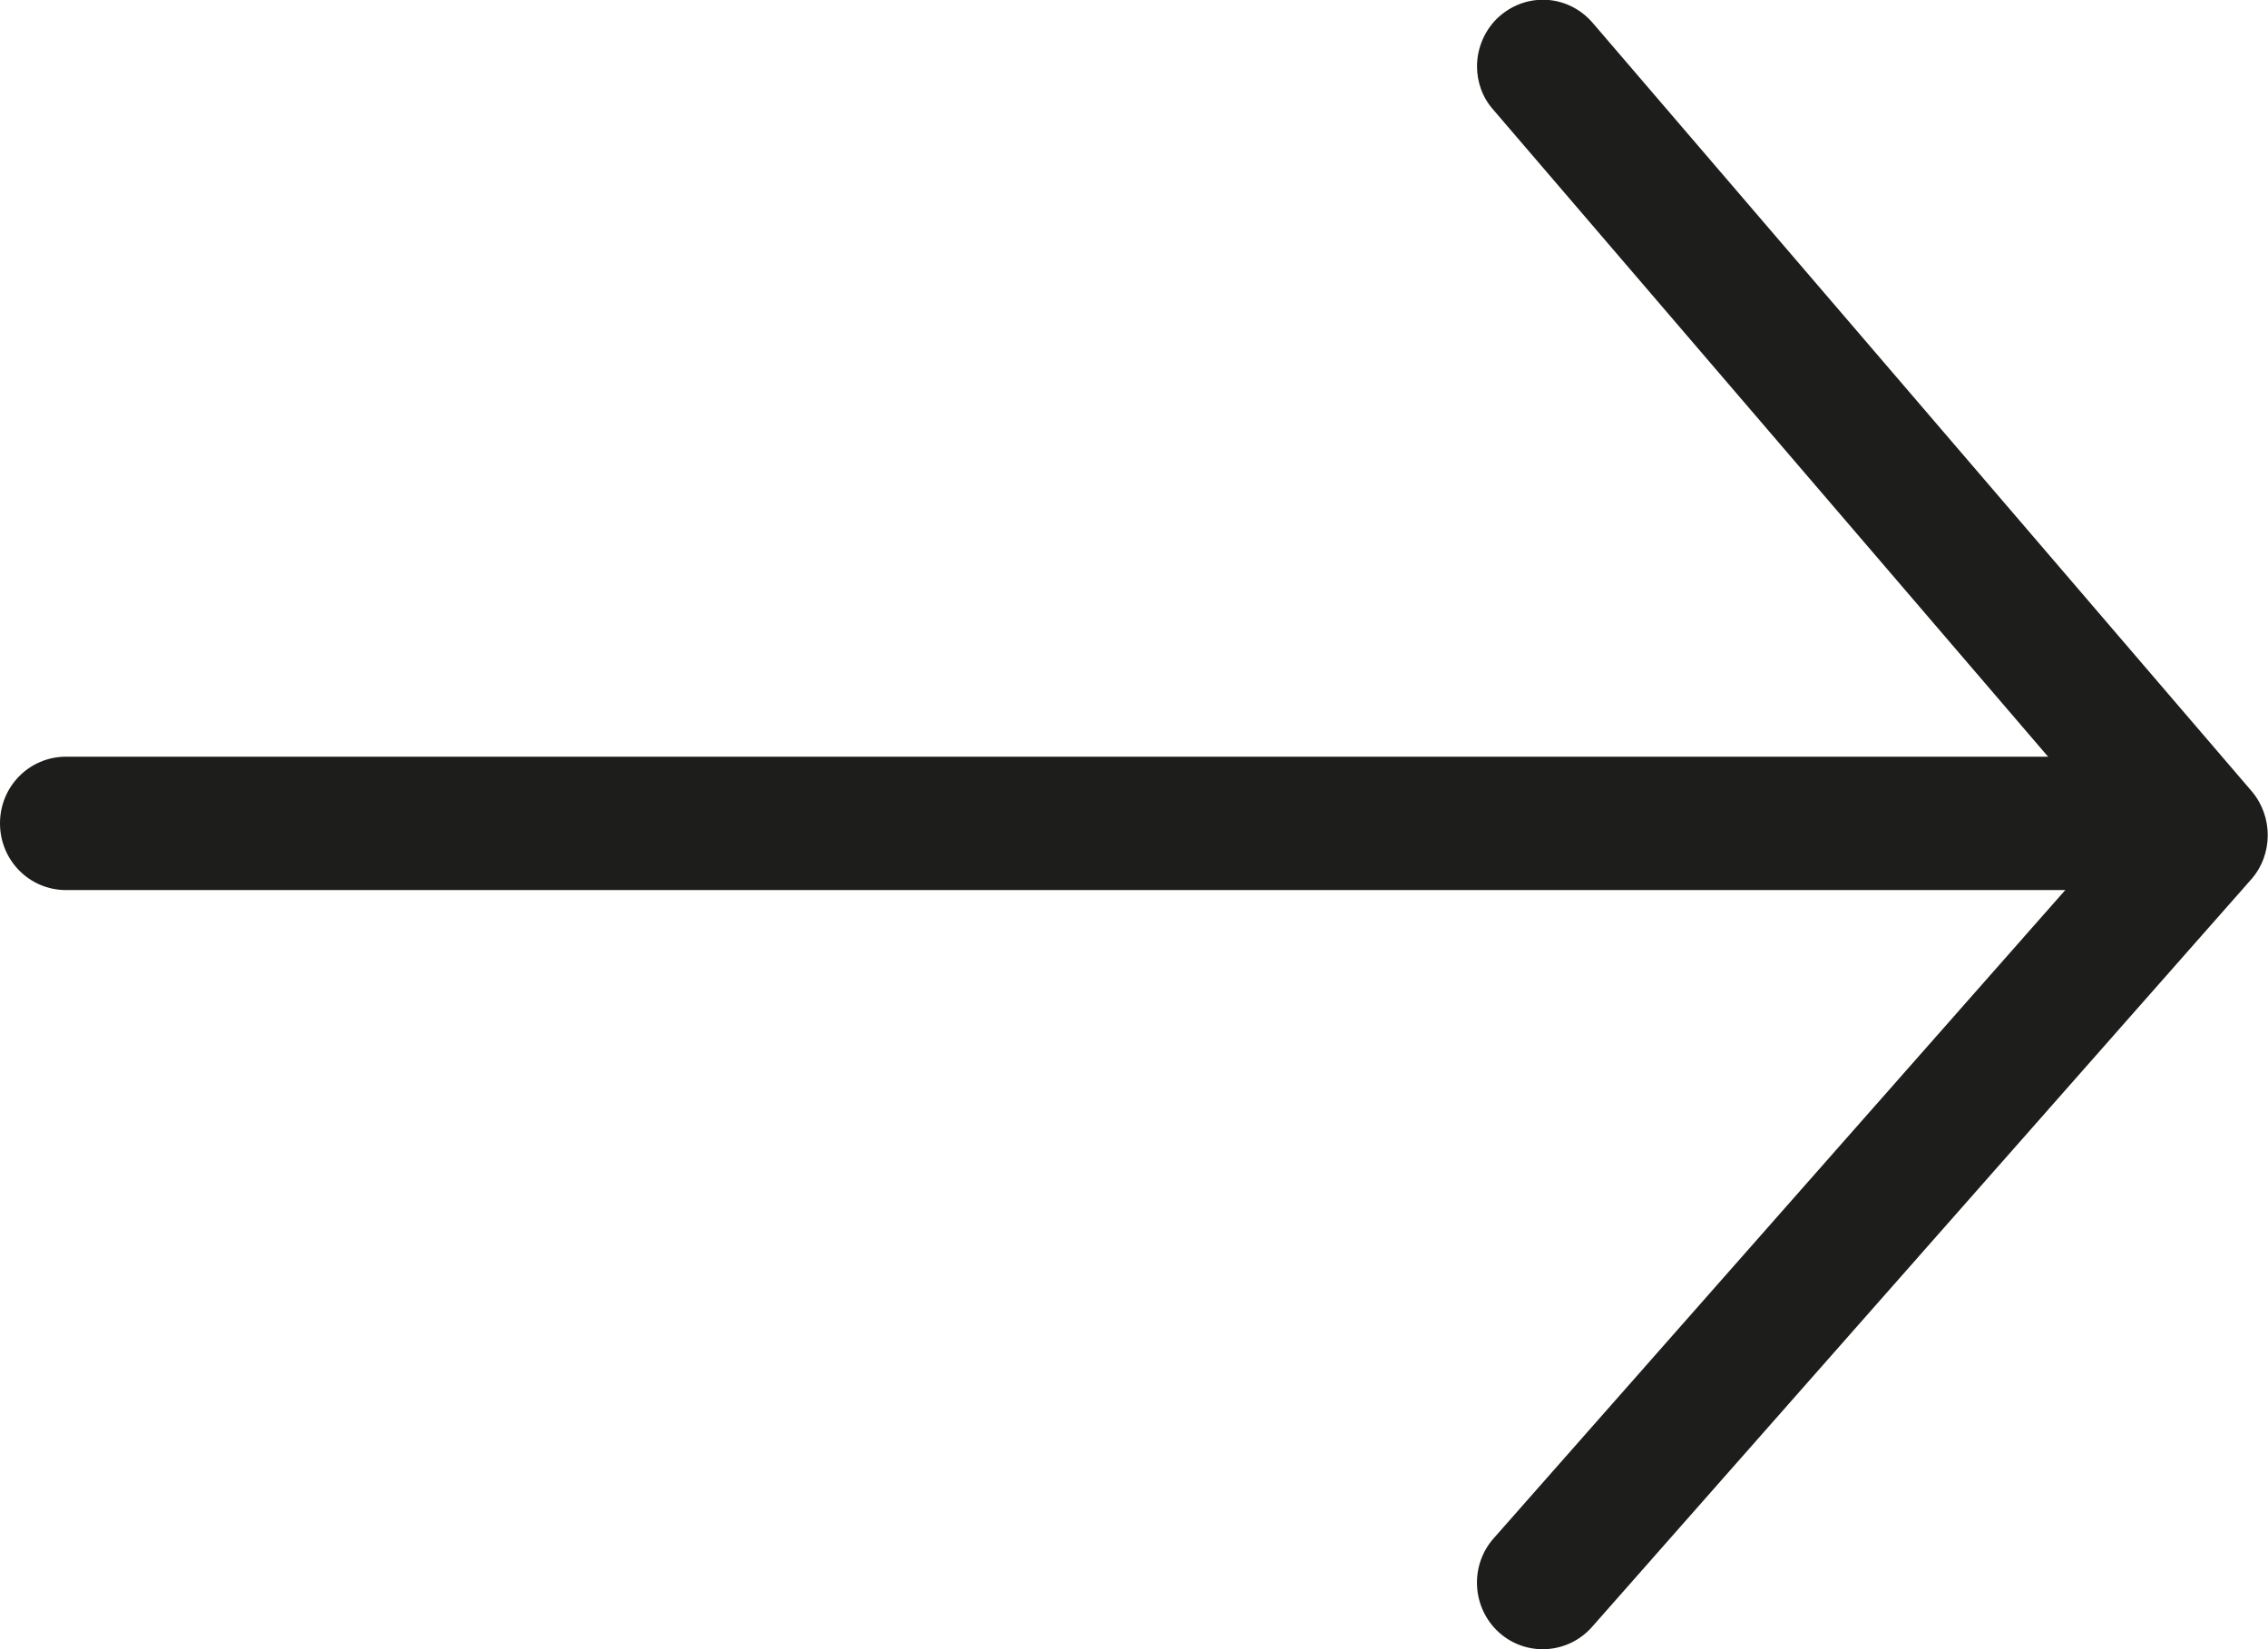 <svg width="33" height="24" viewBox="0 0 33 24" fill="none" xmlns="http://www.w3.org/2000/svg">
<g clip-path="url(#clip0_388_422)">
<path d="M-4.24333e-08 11.982C-6.59505e-08 11.444 0.428 11.012 0.961 11.012L31.102 11.012C31.634 11.012 32.063 11.444 32.063 11.982C32.063 12.52 31.634 12.953 31.102 12.953L0.961 12.953C0.428 12.953 -1.8916e-08 12.52 -4.24333e-08 11.982Z" fill="#1D1D1B"/>
<path d="M21.491 0.965C21.491 0.696 21.607 0.421 21.821 0.234C22.226 -0.117 22.822 -0.076 23.175 0.334L32.763 11.515C33.075 11.883 33.075 12.433 32.757 12.796L23.163 23.678C22.81 24.076 22.203 24.111 21.809 23.755C21.416 23.398 21.381 22.784 21.734 22.386L30.767 12.14L21.728 1.597C21.566 1.415 21.491 1.187 21.491 0.965Z" fill="#1D1D1B"/>
</g>
<defs>
<clipPath id="clip0_388_422">
<rect width="24" height="33" fill="white" transform="translate(0 24) rotate(-90)"/>
</clipPath>
</defs>
</svg>

